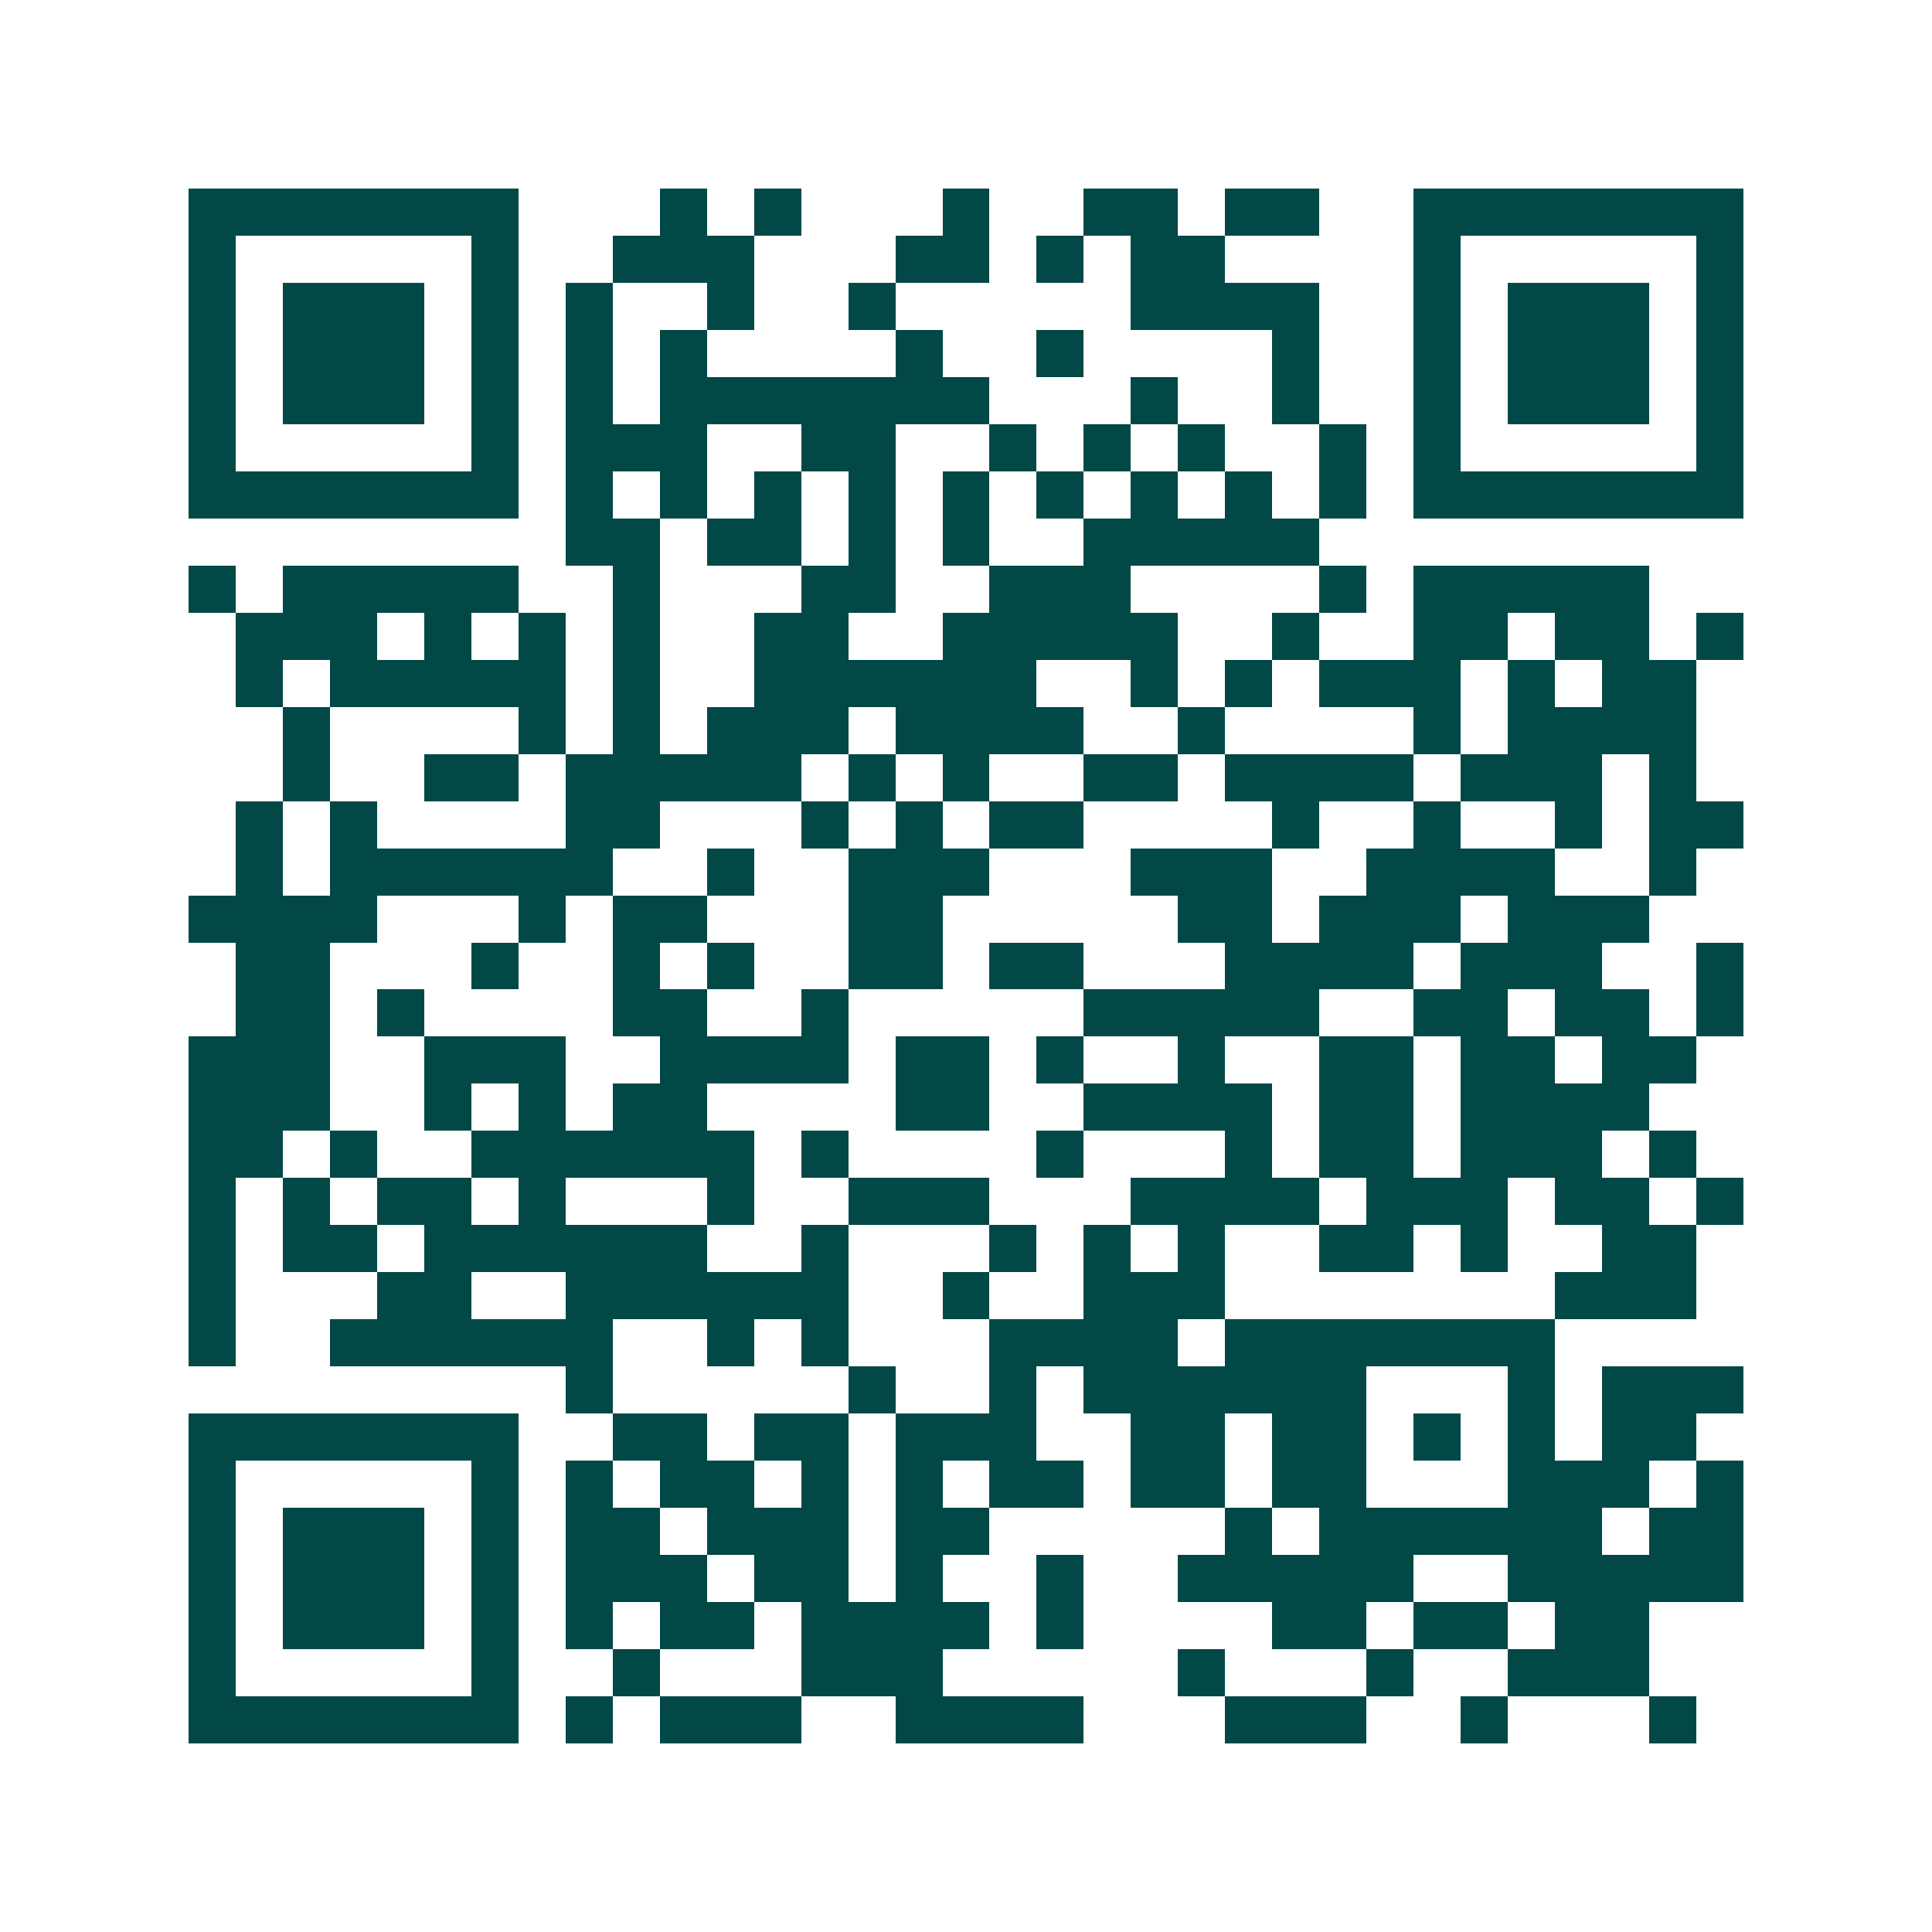 <svg xmlns="http://www.w3.org/2000/svg" width="200" height="200" viewBox="0 0 41 41" shape-rendering="crispEdges"><path fill="#ffffff" d="M0 0h41v41H0z"/><path stroke="#014847" d="M4 4.5h7m3 0h1m1 0h1m3 0h1m2 0h2m1 0h2m2 0h7M4 5.5h1m5 0h1m2 0h3m3 0h2m1 0h1m1 0h2m4 0h1m5 0h1M4 6.5h1m1 0h3m1 0h1m1 0h1m2 0h1m2 0h1m5 0h4m2 0h1m1 0h3m1 0h1M4 7.5h1m1 0h3m1 0h1m1 0h1m1 0h1m4 0h1m2 0h1m4 0h1m2 0h1m1 0h3m1 0h1M4 8.5h1m1 0h3m1 0h1m1 0h1m1 0h7m3 0h1m2 0h1m2 0h1m1 0h3m1 0h1M4 9.5h1m5 0h1m1 0h3m2 0h2m2 0h1m1 0h1m1 0h1m2 0h1m1 0h1m5 0h1M4 10.5h7m1 0h1m1 0h1m1 0h1m1 0h1m1 0h1m1 0h1m1 0h1m1 0h1m1 0h1m1 0h7M12 11.5h2m1 0h2m1 0h1m1 0h1m2 0h5M4 12.5h1m1 0h5m2 0h1m3 0h2m2 0h3m4 0h1m1 0h5M5 13.5h3m1 0h1m1 0h1m1 0h1m2 0h2m2 0h5m2 0h1m2 0h2m1 0h2m1 0h1M5 14.5h1m1 0h5m1 0h1m2 0h6m2 0h1m1 0h1m1 0h3m1 0h1m1 0h2M6 15.5h1m4 0h1m1 0h1m1 0h3m1 0h4m2 0h1m4 0h1m1 0h4M6 16.5h1m2 0h2m1 0h5m1 0h1m1 0h1m2 0h2m1 0h4m1 0h3m1 0h1M5 17.5h1m1 0h1m4 0h2m3 0h1m1 0h1m1 0h2m4 0h1m2 0h1m2 0h1m1 0h2M5 18.5h1m1 0h6m2 0h1m2 0h3m3 0h3m2 0h4m2 0h1M4 19.5h4m3 0h1m1 0h2m3 0h2m5 0h2m1 0h3m1 0h3M5 20.5h2m3 0h1m2 0h1m1 0h1m2 0h2m1 0h2m3 0h4m1 0h3m2 0h1M5 21.5h2m1 0h1m4 0h2m2 0h1m5 0h5m2 0h2m1 0h2m1 0h1M4 22.5h3m2 0h3m2 0h4m1 0h2m1 0h1m2 0h1m2 0h2m1 0h2m1 0h2M4 23.5h3m2 0h1m1 0h1m1 0h2m4 0h2m2 0h4m1 0h2m1 0h4M4 24.5h2m1 0h1m2 0h6m1 0h1m4 0h1m3 0h1m1 0h2m1 0h3m1 0h1M4 25.5h1m1 0h1m1 0h2m1 0h1m3 0h1m2 0h3m3 0h4m1 0h3m1 0h2m1 0h1M4 26.5h1m1 0h2m1 0h6m2 0h1m3 0h1m1 0h1m1 0h1m2 0h2m1 0h1m2 0h2M4 27.5h1m3 0h2m2 0h6m2 0h1m2 0h3m7 0h3M4 28.5h1m2 0h6m2 0h1m1 0h1m3 0h4m1 0h7M12 29.5h1m5 0h1m2 0h1m1 0h6m3 0h1m1 0h3M4 30.5h7m2 0h2m1 0h2m1 0h3m2 0h2m1 0h2m1 0h1m1 0h1m1 0h2M4 31.5h1m5 0h1m1 0h1m1 0h2m1 0h1m1 0h1m1 0h2m1 0h2m1 0h2m3 0h3m1 0h1M4 32.5h1m1 0h3m1 0h1m1 0h2m1 0h3m1 0h2m5 0h1m1 0h6m1 0h2M4 33.5h1m1 0h3m1 0h1m1 0h3m1 0h2m1 0h1m2 0h1m2 0h5m2 0h5M4 34.5h1m1 0h3m1 0h1m1 0h1m1 0h2m1 0h4m1 0h1m4 0h2m1 0h2m1 0h2M4 35.5h1m5 0h1m2 0h1m3 0h3m5 0h1m3 0h1m2 0h3M4 36.5h7m1 0h1m1 0h3m2 0h4m3 0h3m2 0h1m3 0h1"/></svg>
